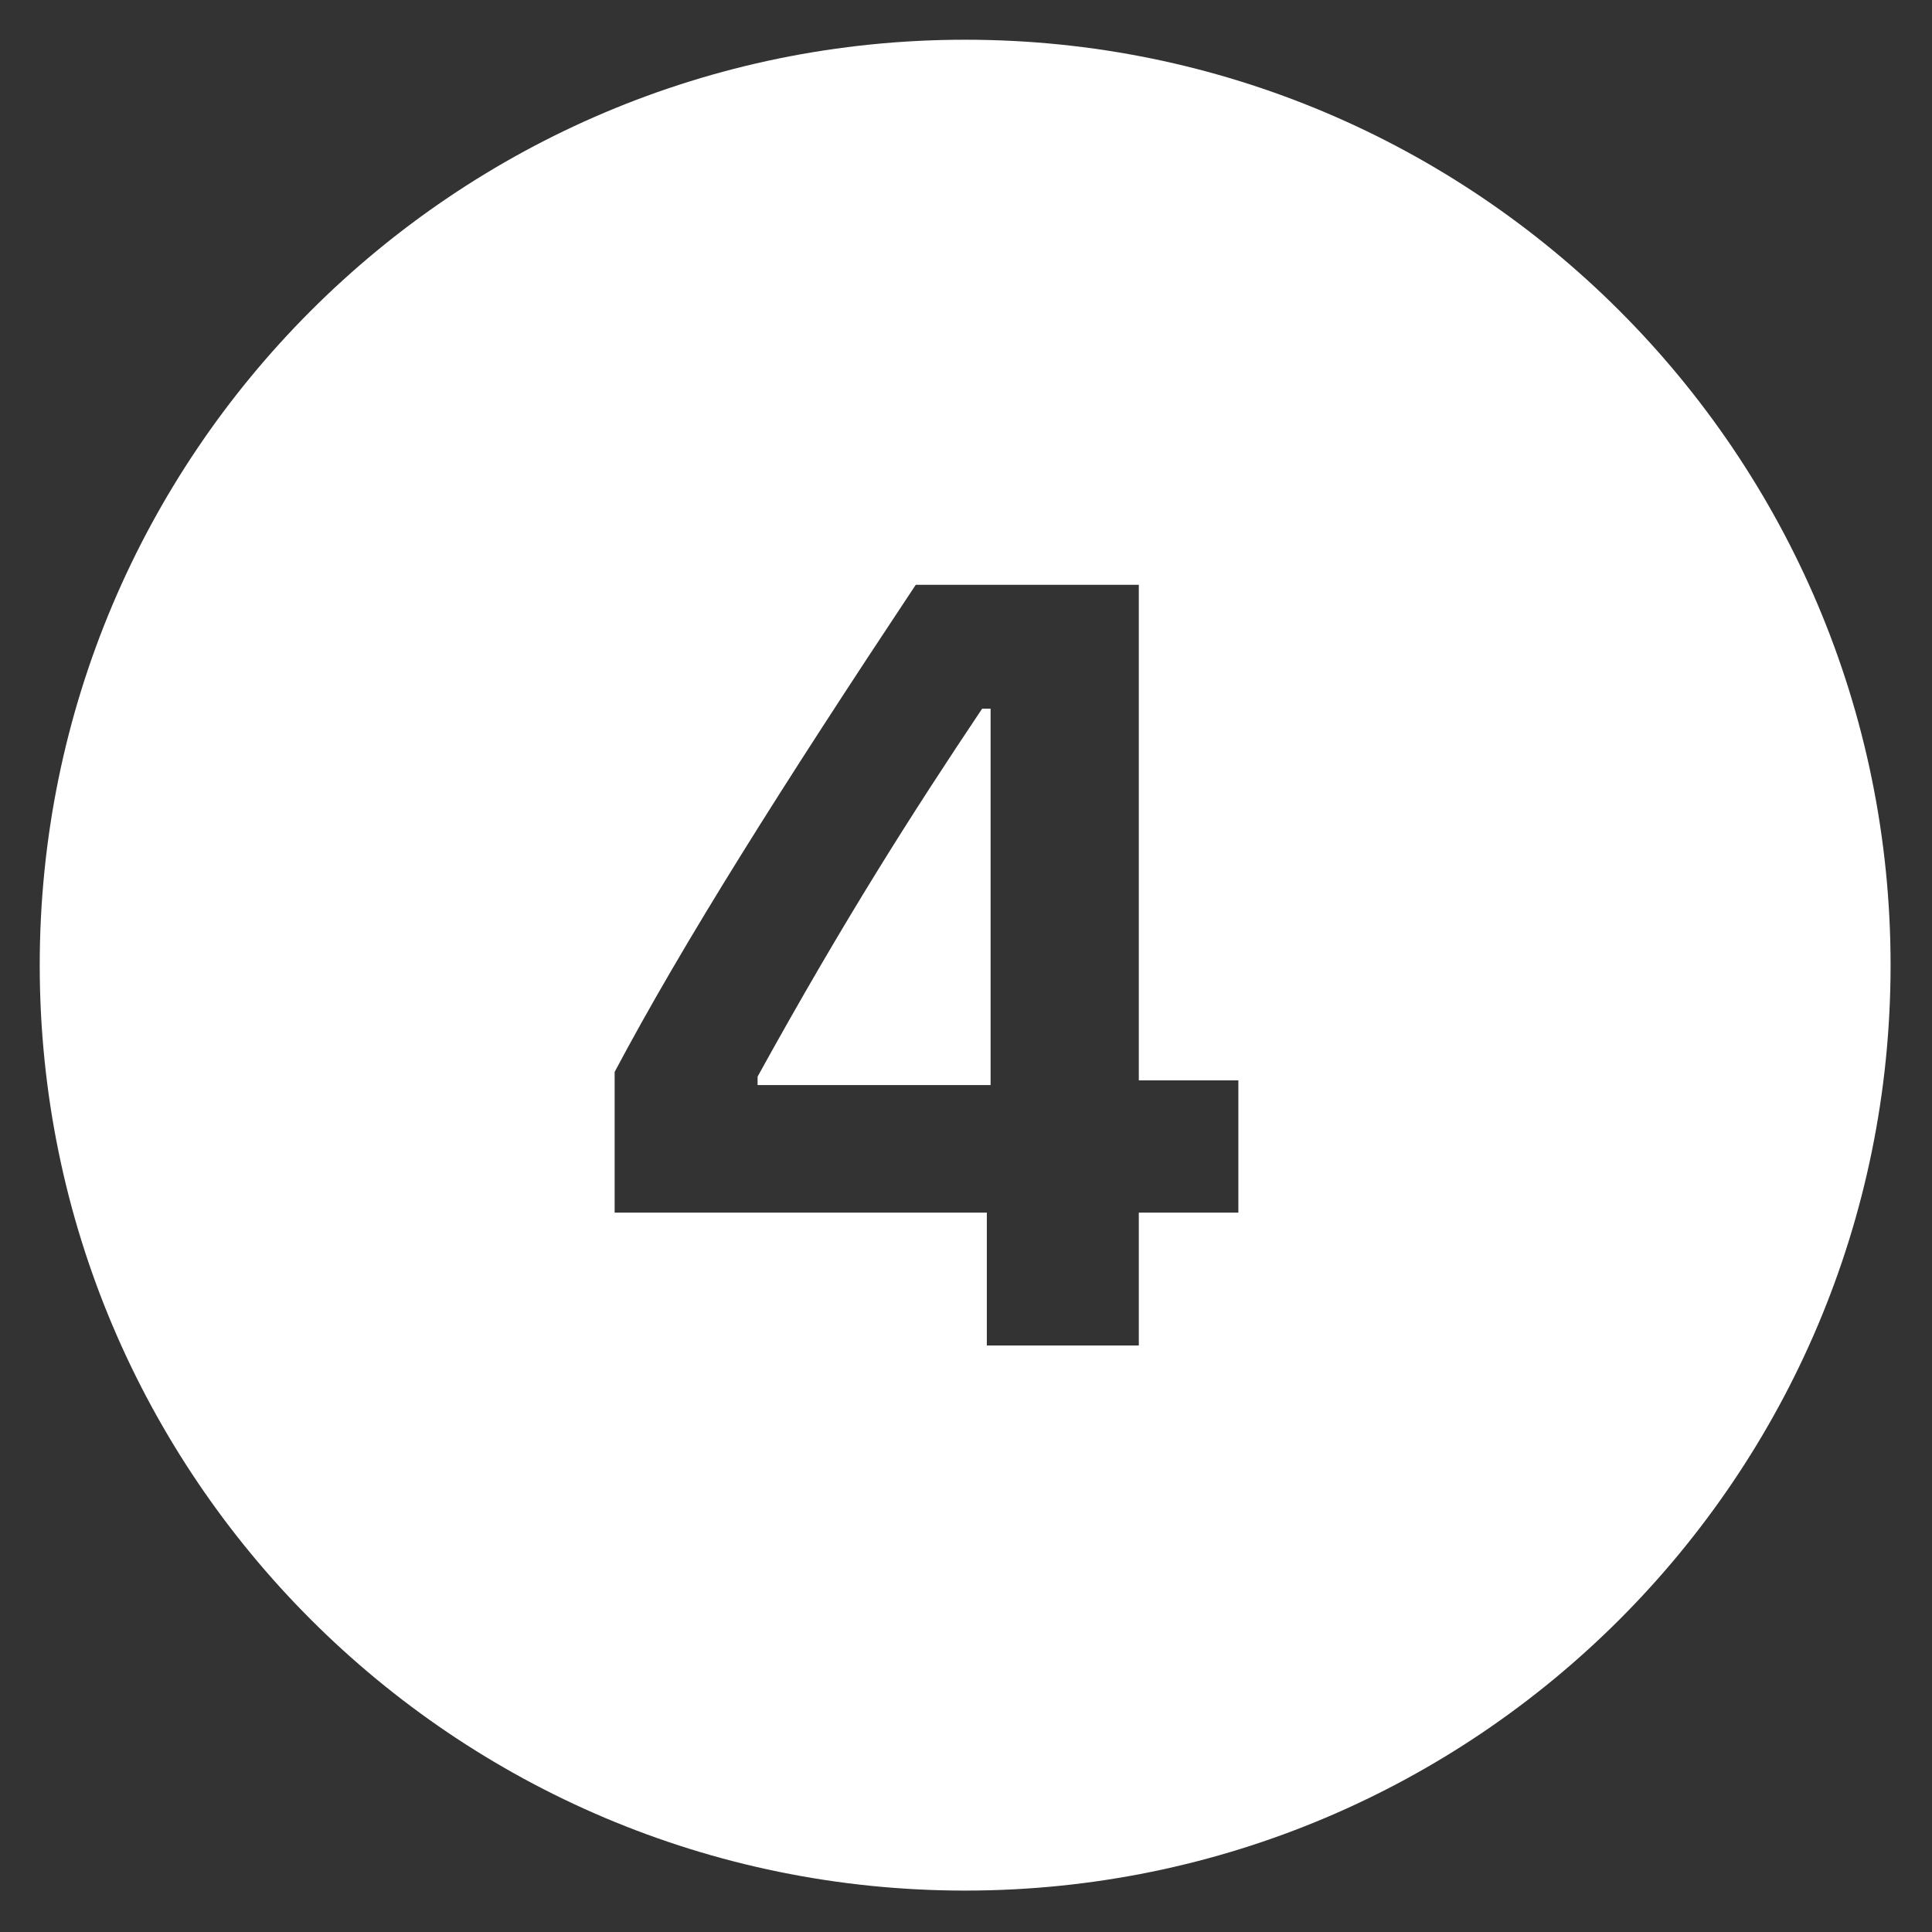 <?xml version="1.0" encoding="UTF-8"?> <svg xmlns="http://www.w3.org/2000/svg" xmlns:xlink="http://www.w3.org/1999/xlink" width="500" zoomAndPan="magnify" viewBox="0 0 375 375" height="500" preserveAspectRatio="xMidYMid meet" version="1.0"><rect x="0" y="0" width="375" height="375" fill="#333333" stroke="none"/><defs><clipPath id="e11bf997f7"><path d="M 7.711 7.711 L 366.961 7.711 L 366.961 366.961 L 7.711 366.961 Z M 7.711 7.711 " clip-rule="nonzero"></path></clipPath></defs><g clip-path="url(#e11bf997f7)"><path fill="#ffffff" d="M 187.336 7.711 C 88.137 7.711 7.711 88.137 7.711 187.336 C 7.711 286.531 88.137 366.961 187.336 366.961 C 286.531 366.961 366.961 286.531 366.961 187.336 C 366.961 88.137 286.531 7.711 187.336 7.711 Z M 177.746 113.512 L 221.043 113.512 L 221.043 209.699 L 240.367 209.699 L 240.367 235.367 L 221.043 235.367 L 221.043 261.156 L 191.543 261.156 L 191.543 235.367 L 119.301 235.367 L 119.301 208.062 C 132.609 182.988 151.863 152.492 177.746 113.512 Z M 190.637 137.547 C 177.137 157.707 163.934 178.371 147.047 208.969 L 147.047 210.605 L 192.273 210.605 L 192.273 137.547 Z M 190.637 137.547 " fill-opacity="1" fill-rule="nonzero"></path></g></svg> 